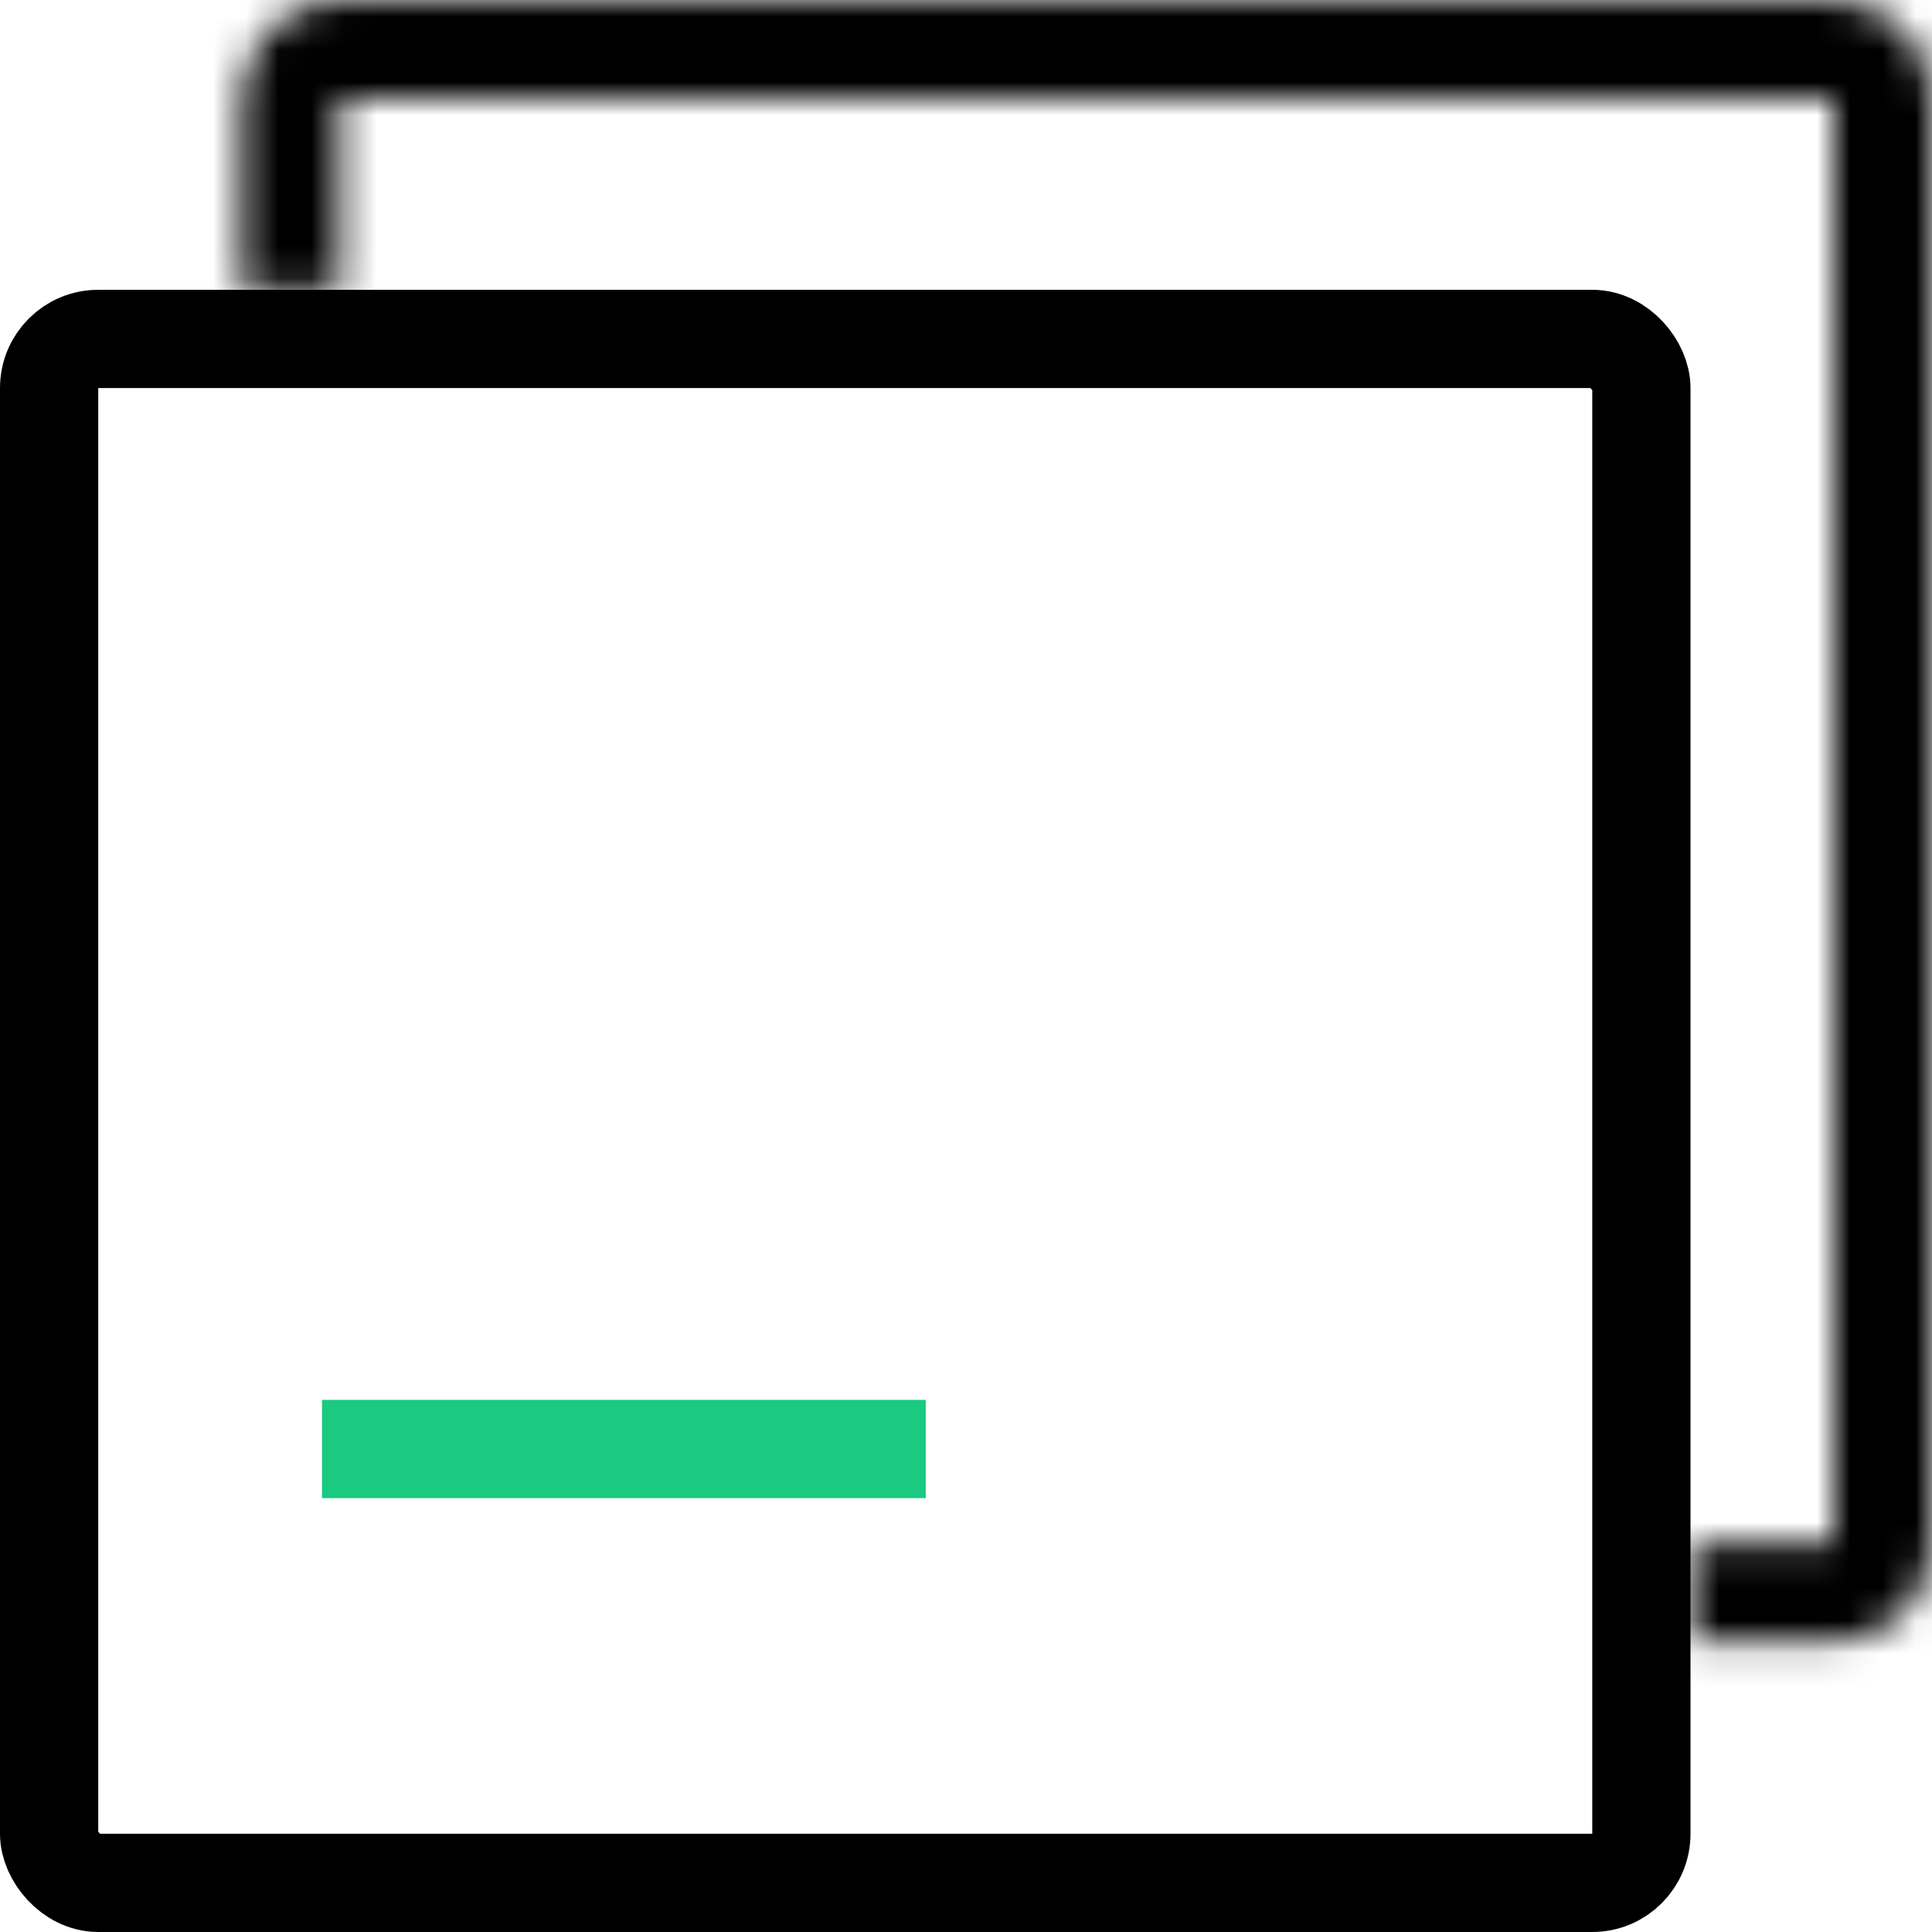 <svg width="59" height="59" viewBox="0 0 59 59" fill="none" xmlns="http://www.w3.org/2000/svg">
<rect x="1.5" y="10.35" width="48.625" height="47.15" rx="1.5" stroke="black" stroke-width="3" stroke-linecap="square" stroke-linejoin="round"/>
<mask id="path-2-inside-1_834_297" fill="white">
<path fill-rule="evenodd" clip-rule="evenodd" d="M10.375 3H56V47.15H51.625V50.15H56C57.657 50.15 59 48.807 59 47.15V3C59 1.343 57.657 0 56 0H10.375C8.718 0 7.375 1.343 7.375 3V8.85H10.375V3Z"/>
</mask>
<path d="M56 3H58V1H56V3ZM10.375 3V1H8.375V3H10.375ZM56 47.15V49.15H58V47.15H56ZM51.625 47.15V45.15H49.625V47.15H51.625ZM51.625 50.15H49.625V52.15H51.625V50.15ZM7.375 8.85H5.375V10.85H7.375V8.85ZM10.375 8.85V10.85H12.375V8.85H10.375ZM56 1H10.375V5H56V1ZM58 47.15V3H54V47.15H58ZM51.625 49.15H56V45.15H51.625V49.15ZM49.625 47.15V50.15H53.625V47.15H49.625ZM51.625 52.15H56V48.15H51.625V52.15ZM56 52.15C58.761 52.15 61 49.911 61 47.15H57C57 47.702 56.552 48.15 56 48.15V52.15ZM61 47.15V3H57V47.15H61ZM61 3C61 0.239 58.761 -2 56 -2V2C56.552 2 57 2.448 57 3H61ZM56 -2H10.375V2H56V-2ZM10.375 -2C7.614 -2 5.375 0.239 5.375 3H9.375C9.375 2.448 9.823 2 10.375 2V-2ZM5.375 3V8.85H9.375V3H5.375ZM7.375 10.85H10.375V6.85H7.375V10.85ZM8.375 3V8.85H12.375V3H8.375Z" fill="black" mask="url(#path-2-inside-1_834_297)"/>
<path d="M9.833 44.25H28.271" stroke="#19CA80" stroke-width="3"/>
</svg>
